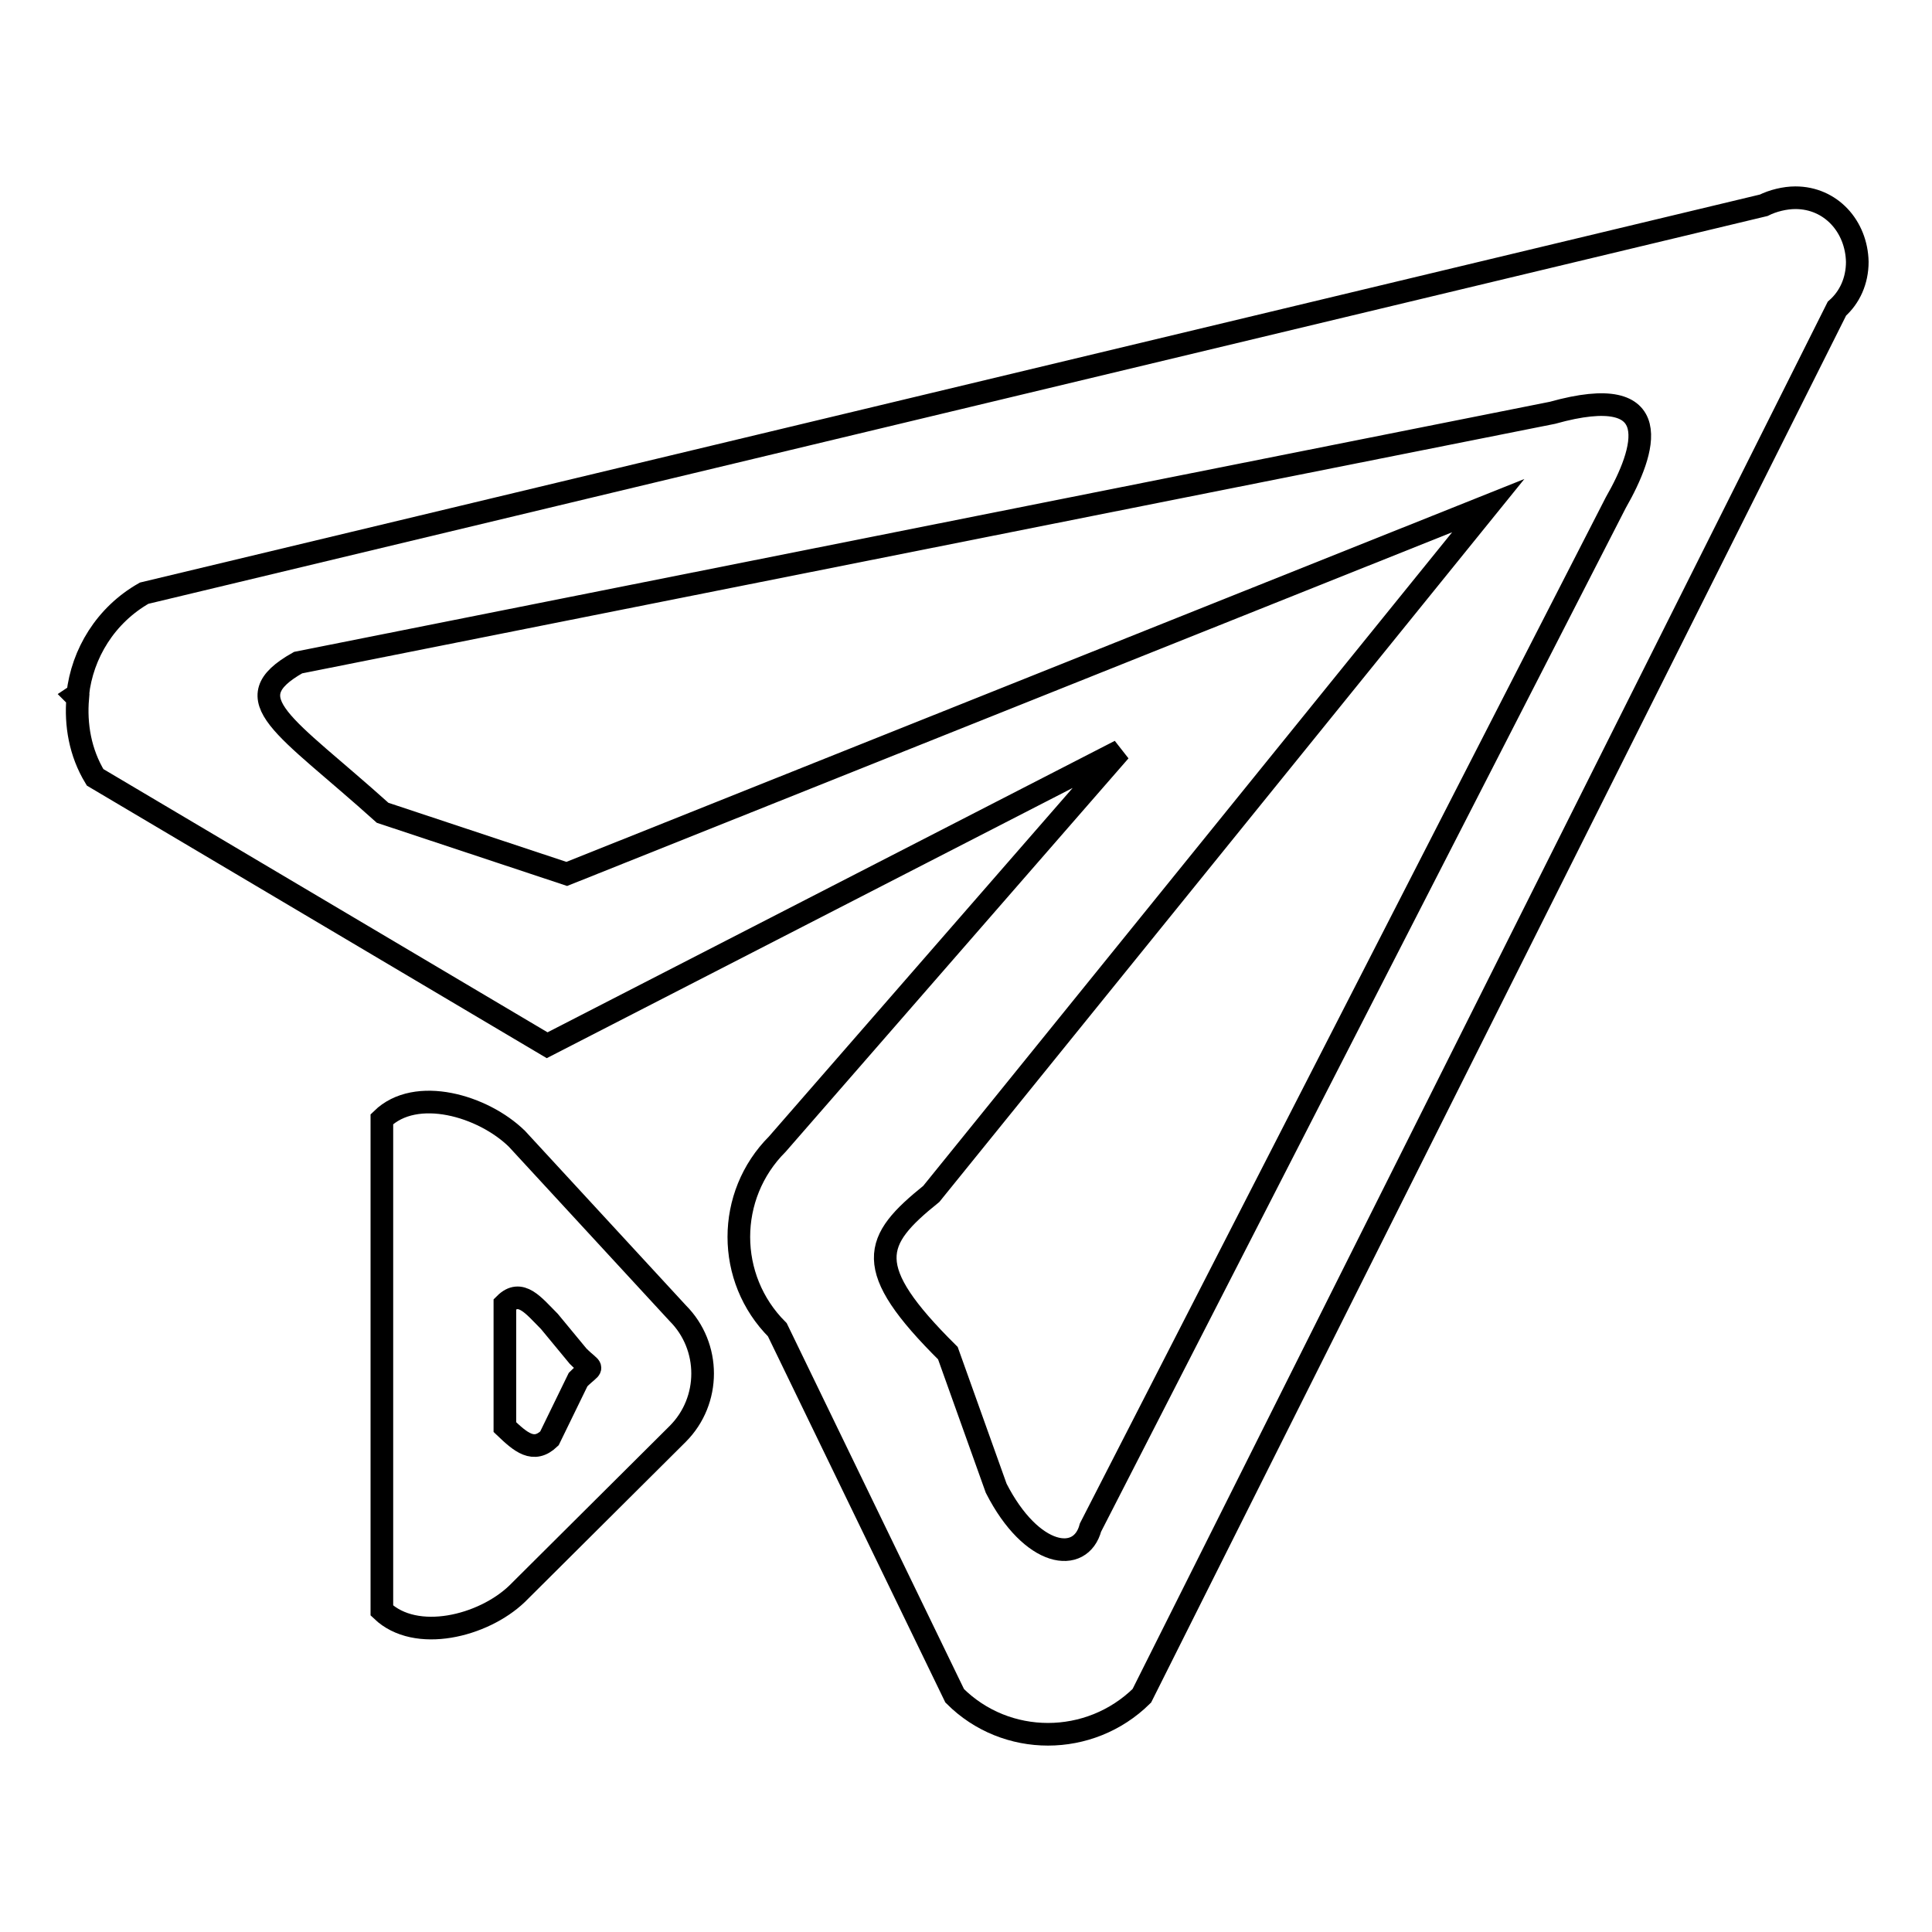 <?xml version="1.0" encoding="utf-8"?>
<!-- Svg Vector Icons : http://www.onlinewebfonts.com/icon -->
<!DOCTYPE svg PUBLIC "-//W3C//DTD SVG 1.1//EN" "http://www.w3.org/Graphics/SVG/1.1/DTD/svg11.dtd">
<svg version="1.1" xmlns="http://www.w3.org/2000/svg" xmlns:xlink="http://www.w3.org/1999/xlink" x="0px" y="0px" viewBox="0 0 256 256" enable-background="new 0 0 256 256" xml:space="preserve">
<g><g><path stroke-width="3" fill-opacity="0" stroke="#000000"  d="M68.5,150.9c-4.5-4.4-13.4-7-17.9-2.6v65.1c4.5,4.3,13.4,2.1,17.9-2.2L89.8,190c4.4-4.4,4.4-11.6,0-16L68.5,150.9z M76.6,182.8l-3.8,7.8c-2.1,2-3.8,0.5-5.9-1.5v-16.3c2.1-2.1,3.8,0.2,5.9,2.3l3.8,4.6C78.7,181.8,78.7,180.7,76.6,182.8z M237.9,26.2c-1.4,0-3,0.4-4.2,1L19.1,78.6c-5.1,2.9-8.2,8-8.8,13.4L10,92.2l0.3,0.3C10,96,10.6,99.7,12.6,103l59.9,35.5l75.9-39l-45.4,52.1c-6.8,6.8-6.8,17.8,0,24.6l23.5,48.5c6.8,6.8,17.9,6.8,24.8,0l92.1-183.8c1.7-1.5,2.7-3.7,2.7-6.2C246,30,242.6,26.2,237.9,26.2z M214.1,66.6l-69.6,135.8c-1.3,4.9-7.8,4-12.5-5.2l-6.4-17.9c-11.5-11.4-9.9-14.9-2.2-21.1L197.2,67L75.1,115.8l-24.4-8.1C37.7,96,30.8,92.7,39.5,87.8l166.2-33.1C221.1,50.4,218,59.8,214.1,66.6z"/></g></g>
</svg>